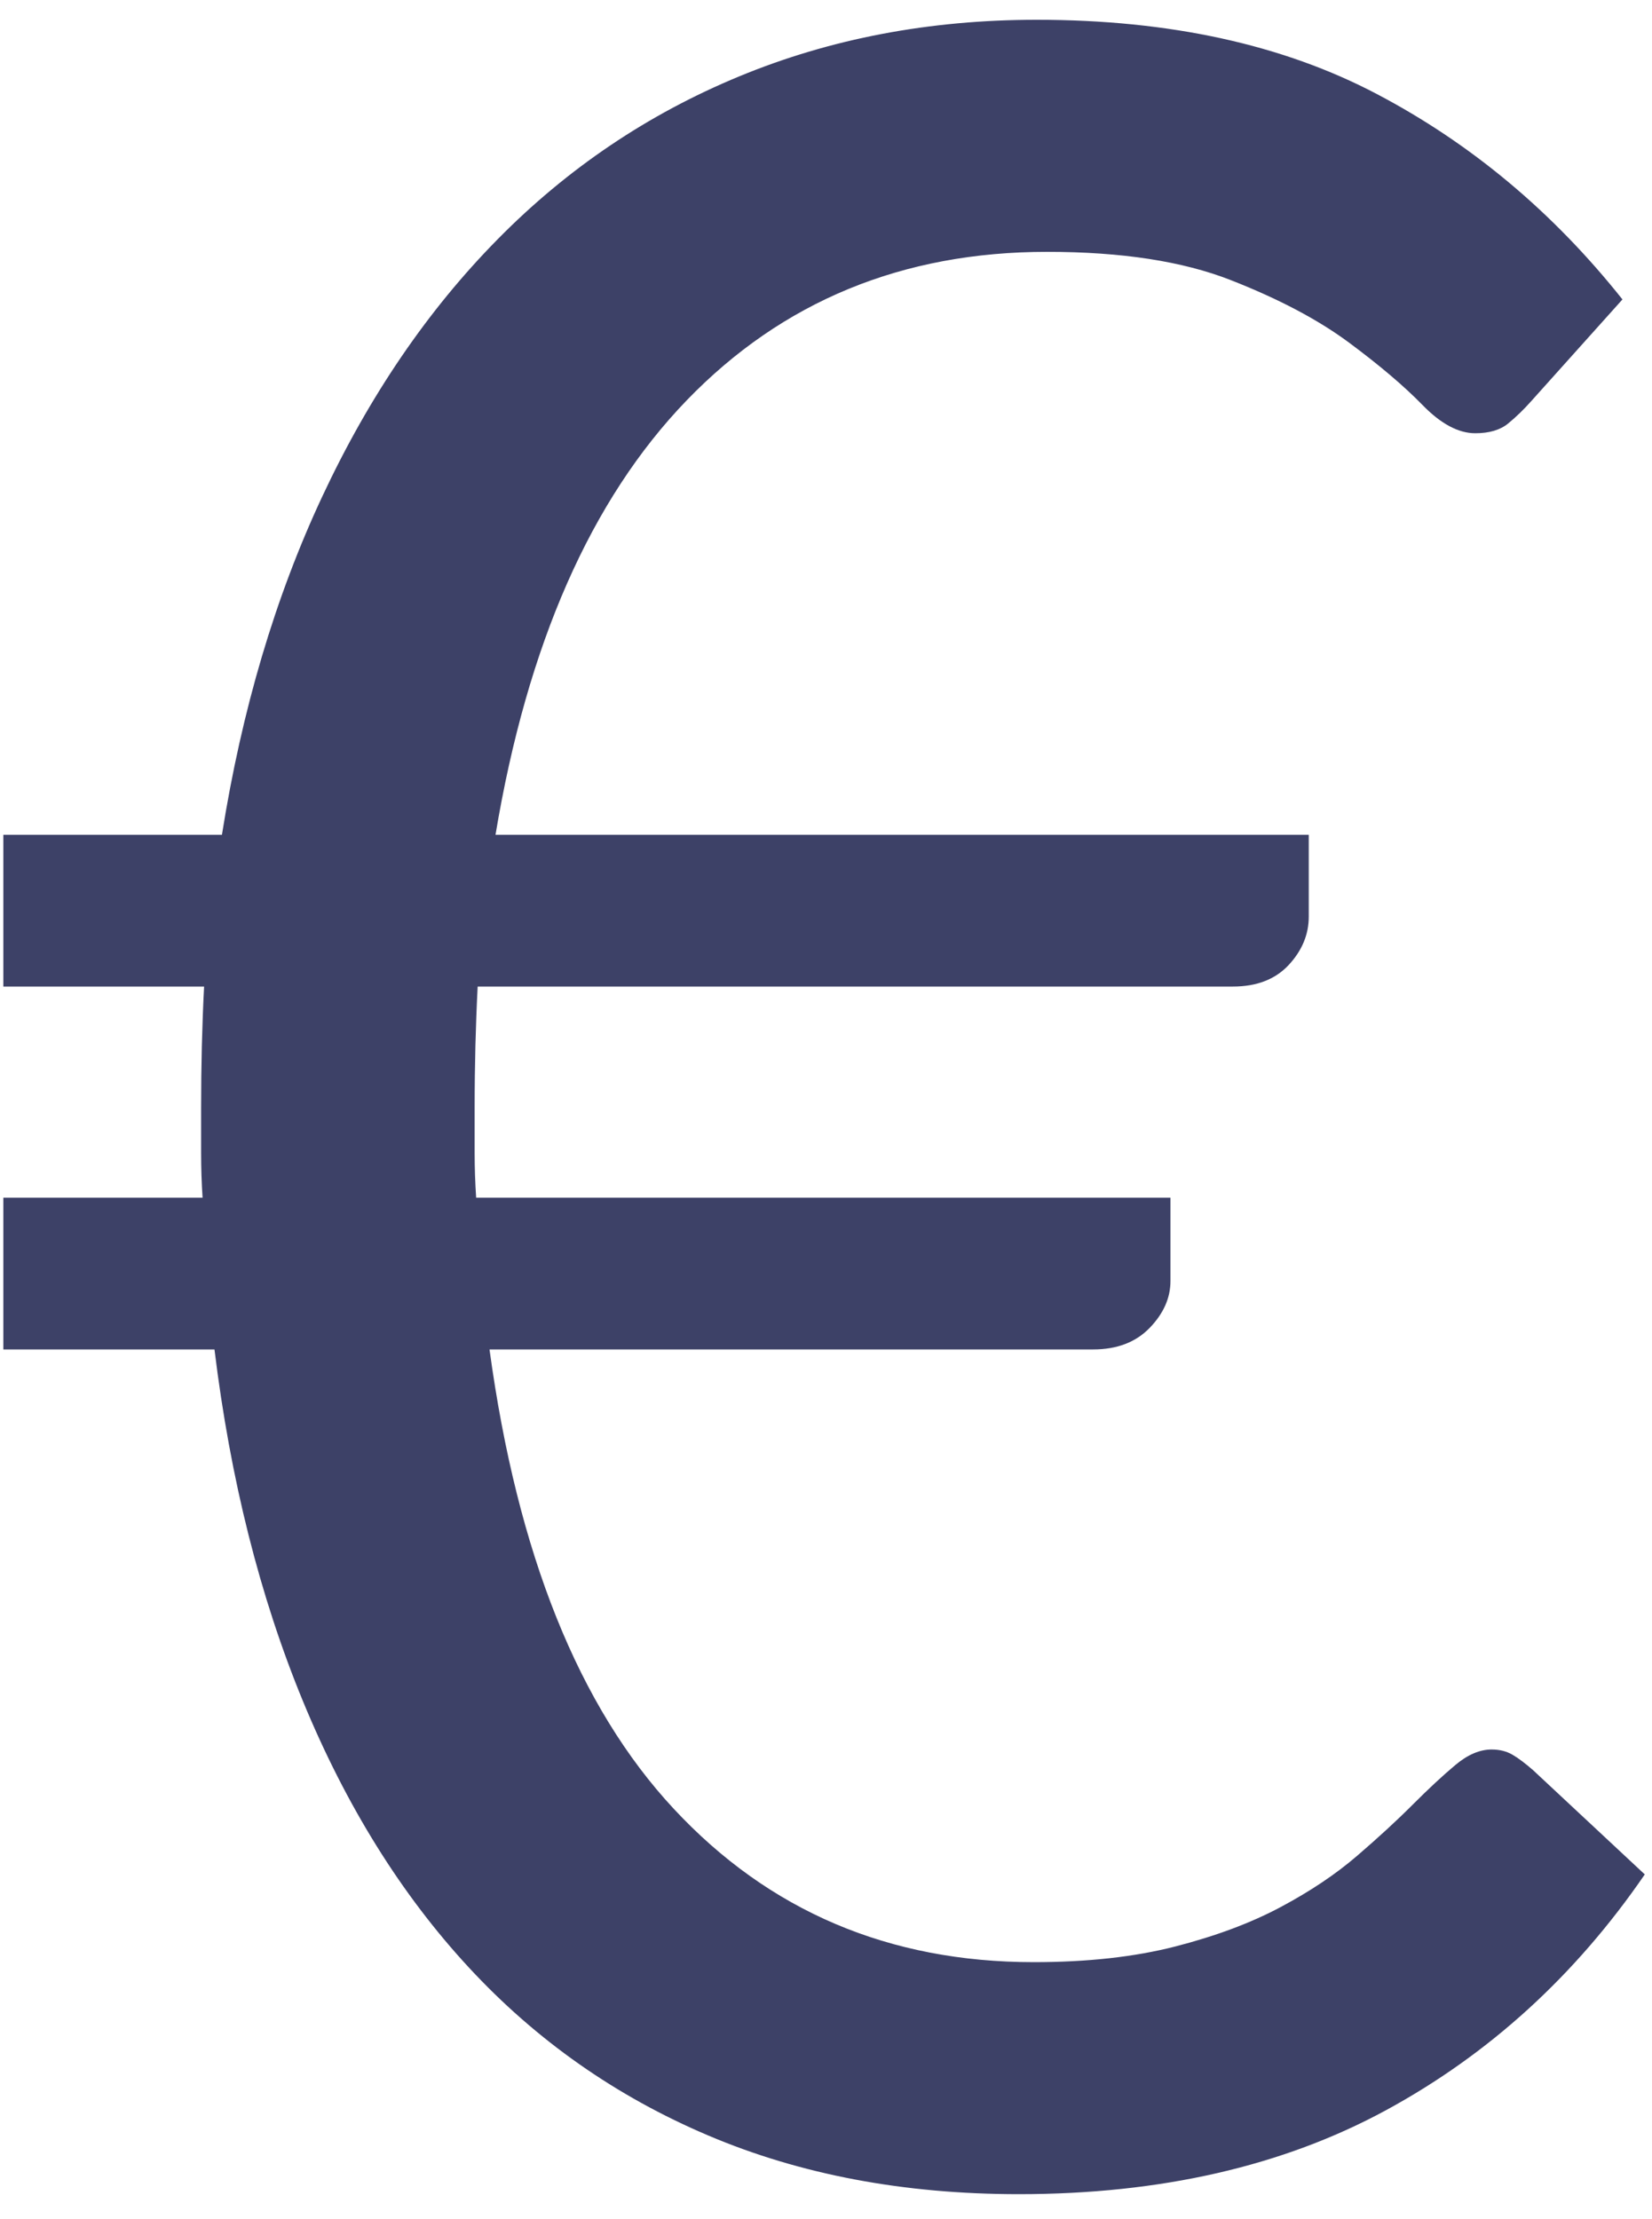 <?xml version="1.0" encoding="UTF-8"?>
<svg width="35px" height="47px" viewBox="0 0 35 47" version="1.1" xmlns="http://www.w3.org/2000/svg" xmlns:xlink="http://www.w3.org/1999/xlink">
    <!-- Generator: Sketch 55.1 (78136) - https://sketchapp.com -->
    <title>€</title>
    <desc>Created with Sketch.</desc>
    <g id="Welcome" stroke="none" stroke-width="1" fill="none" fill-rule="evenodd">
        <g id="Concept-1---Data-story-Copy" transform="translate(-537, -634)" fill="#3D4167" fill-rule="nonzero">
            <g id="Group-4" transform="translate(499, 603)">
                <path d="M38.071,48.681 L42.702,48.681 C43.122,46.035 43.83,43.647 44.828,41.515 C45.825,39.384 47.064,37.567 48.545,36.066 C50.025,34.564 51.731,33.415 53.663,32.617 C55.596,31.818 57.695,31.419 59.964,31.419 C62.778,31.419 65.182,31.944 67.177,32.995 C69.172,34.045 70.904,35.493 72.374,37.342 L70.453,39.483 C70.285,39.673 70.117,39.835 69.949,39.972 C69.781,40.108 69.55,40.176 69.256,40.176 C68.899,40.176 68.526,39.977 68.138,39.578 C67.749,39.179 67.23,38.738 66.579,38.255 C65.927,37.772 65.093,37.331 64.074,36.932 C63.056,36.533 61.759,36.334 60.184,36.334 C57.118,36.334 54.572,37.383 52.545,39.483 C50.519,41.584 49.17,44.649 48.498,48.681 L65.728,48.681 L65.728,50.414 C65.728,50.792 65.586,51.133 65.303,51.438 C65.019,51.742 64.626,51.895 64.121,51.895 L48.12,51.895 C48.098,52.315 48.083,52.734 48.072,53.154 C48.062,53.575 48.056,54.005 48.056,54.446 L48.056,55.422 C48.056,55.738 48.067,56.052 48.088,56.367 L62.798,56.367 L62.798,58.132 C62.798,58.489 62.652,58.819 62.358,59.124 C62.063,59.428 61.665,59.581 61.16,59.581 L48.371,59.581 C48.96,63.907 50.261,67.151 52.278,69.314 C54.294,71.477 56.834,72.558 59.901,72.558 C61.035,72.558 62.032,72.448 62.893,72.228 C63.754,72.007 64.499,71.729 65.129,71.393 C65.76,71.057 66.3,70.695 66.752,70.306 C67.203,69.918 67.597,69.556 67.933,69.219 C68.269,68.883 68.568,68.605 68.831,68.385 C69.093,68.164 69.35,68.054 69.603,68.054 C69.771,68.054 69.917,68.091 70.043,68.164 C70.17,68.238 70.316,68.348 70.484,68.495 L72.847,70.7 C71.377,72.842 69.55,74.506 67.366,75.693 C65.182,76.879 62.589,77.472 59.586,77.472 C57.149,77.472 54.955,77.058 53.002,76.228 C51.049,75.399 49.359,74.212 47.931,72.669 C46.502,71.125 45.332,69.246 44.418,67.03 C43.505,64.815 42.88,62.332 42.544,59.581 L38.071,59.581 L38.071,56.367 L42.292,56.367 C42.271,56.052 42.261,55.738 42.261,55.422 L42.261,54.446 C42.261,54.026 42.266,53.601 42.276,53.17 C42.287,52.74 42.302,52.315 42.324,51.895 L38.071,51.895 L38.071,48.681 Z" id="€"></path>
            </g>
        </g>
    </g>
</svg>
